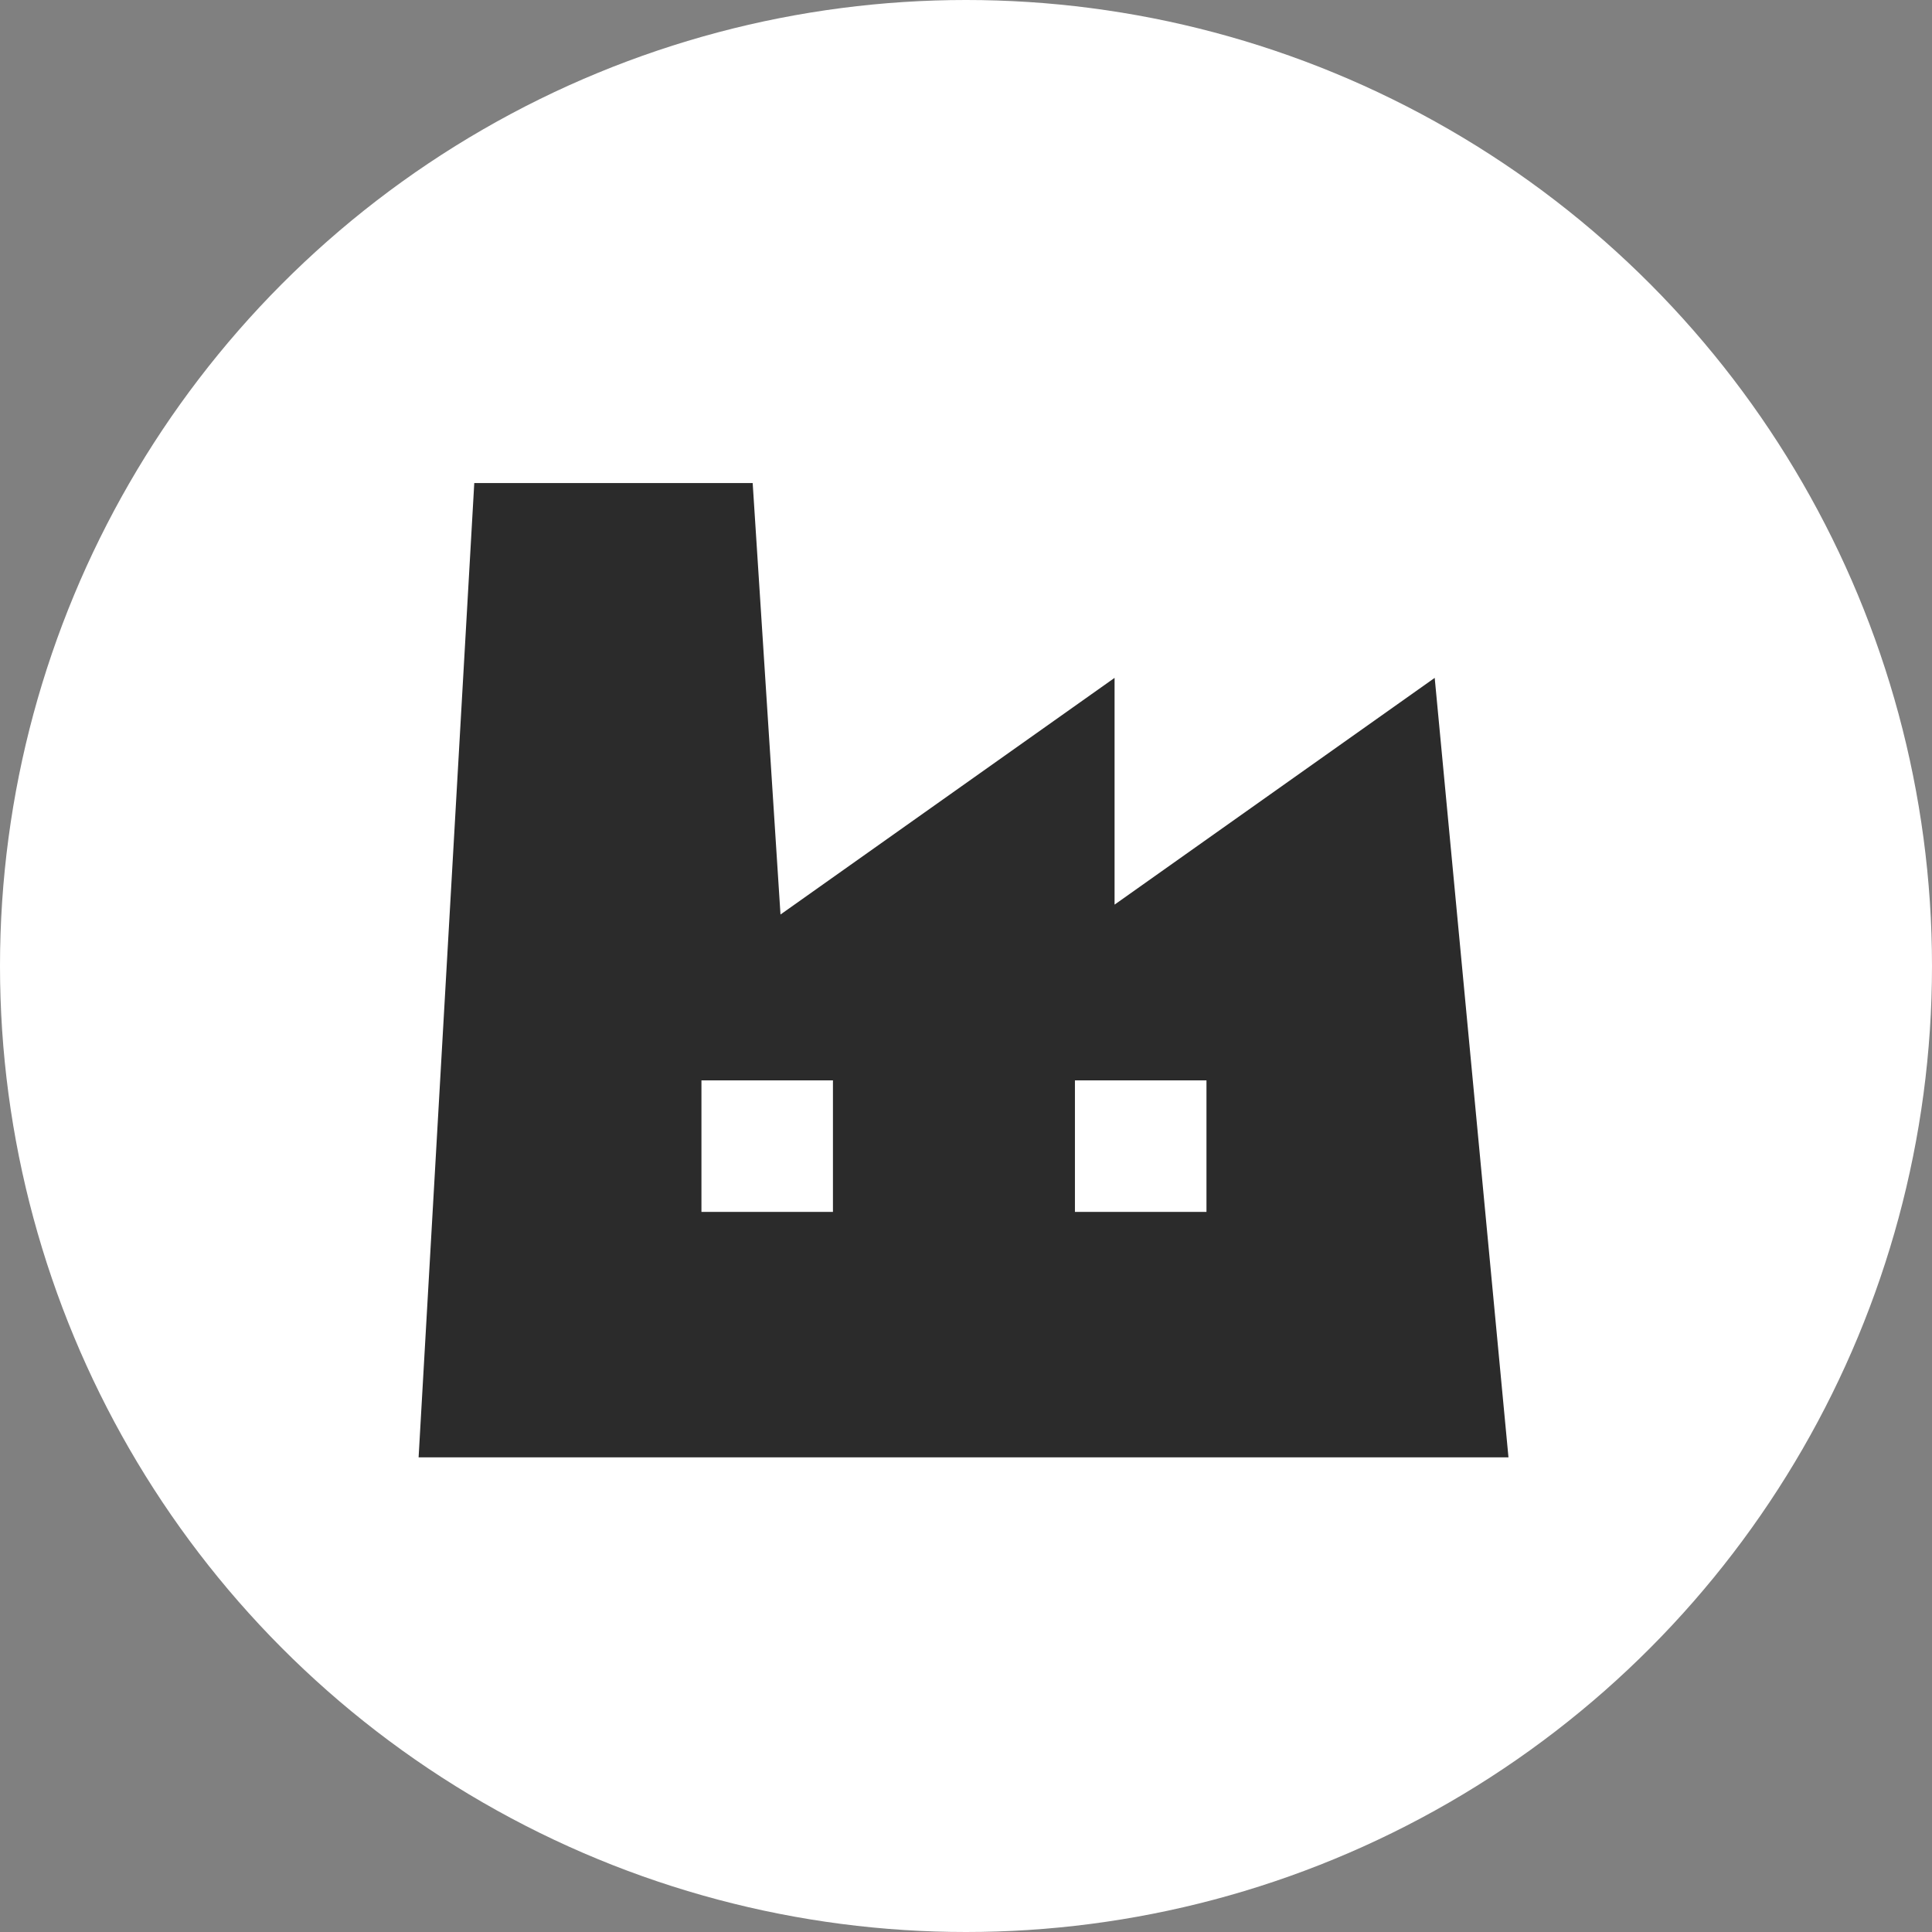 <svg xmlns="http://www.w3.org/2000/svg" width="60" height="60" viewBox="0 0 60 60">
  <rect x="0" y="0" width="60" height="60" fill="#808080" stroke="none"/>
  <g id="グループ_16079" data-name="グループ 16079" transform="translate(-22 -18)">
    <circle id="楕円形_2" data-name="楕円形 2" cx="30" cy="30" r="30" transform="translate(22 18)" fill="#fff"/>
    <g id="工場アイコン5" transform="translate(35 5.867)">
      <path id="パス_182903" data-name="パス 182903" d="M31.556,33.185l-9.942,7.042V33.185L11.239,40.534l-.864-13.4H1.729L0,57.393H33.847ZM12.868,49.769H8.784V45.685h4.084Zm11.6,0H20.383V45.685h4.085Z" fill="#2b2b2b"/>
    </g>
  </g>
</svg>

